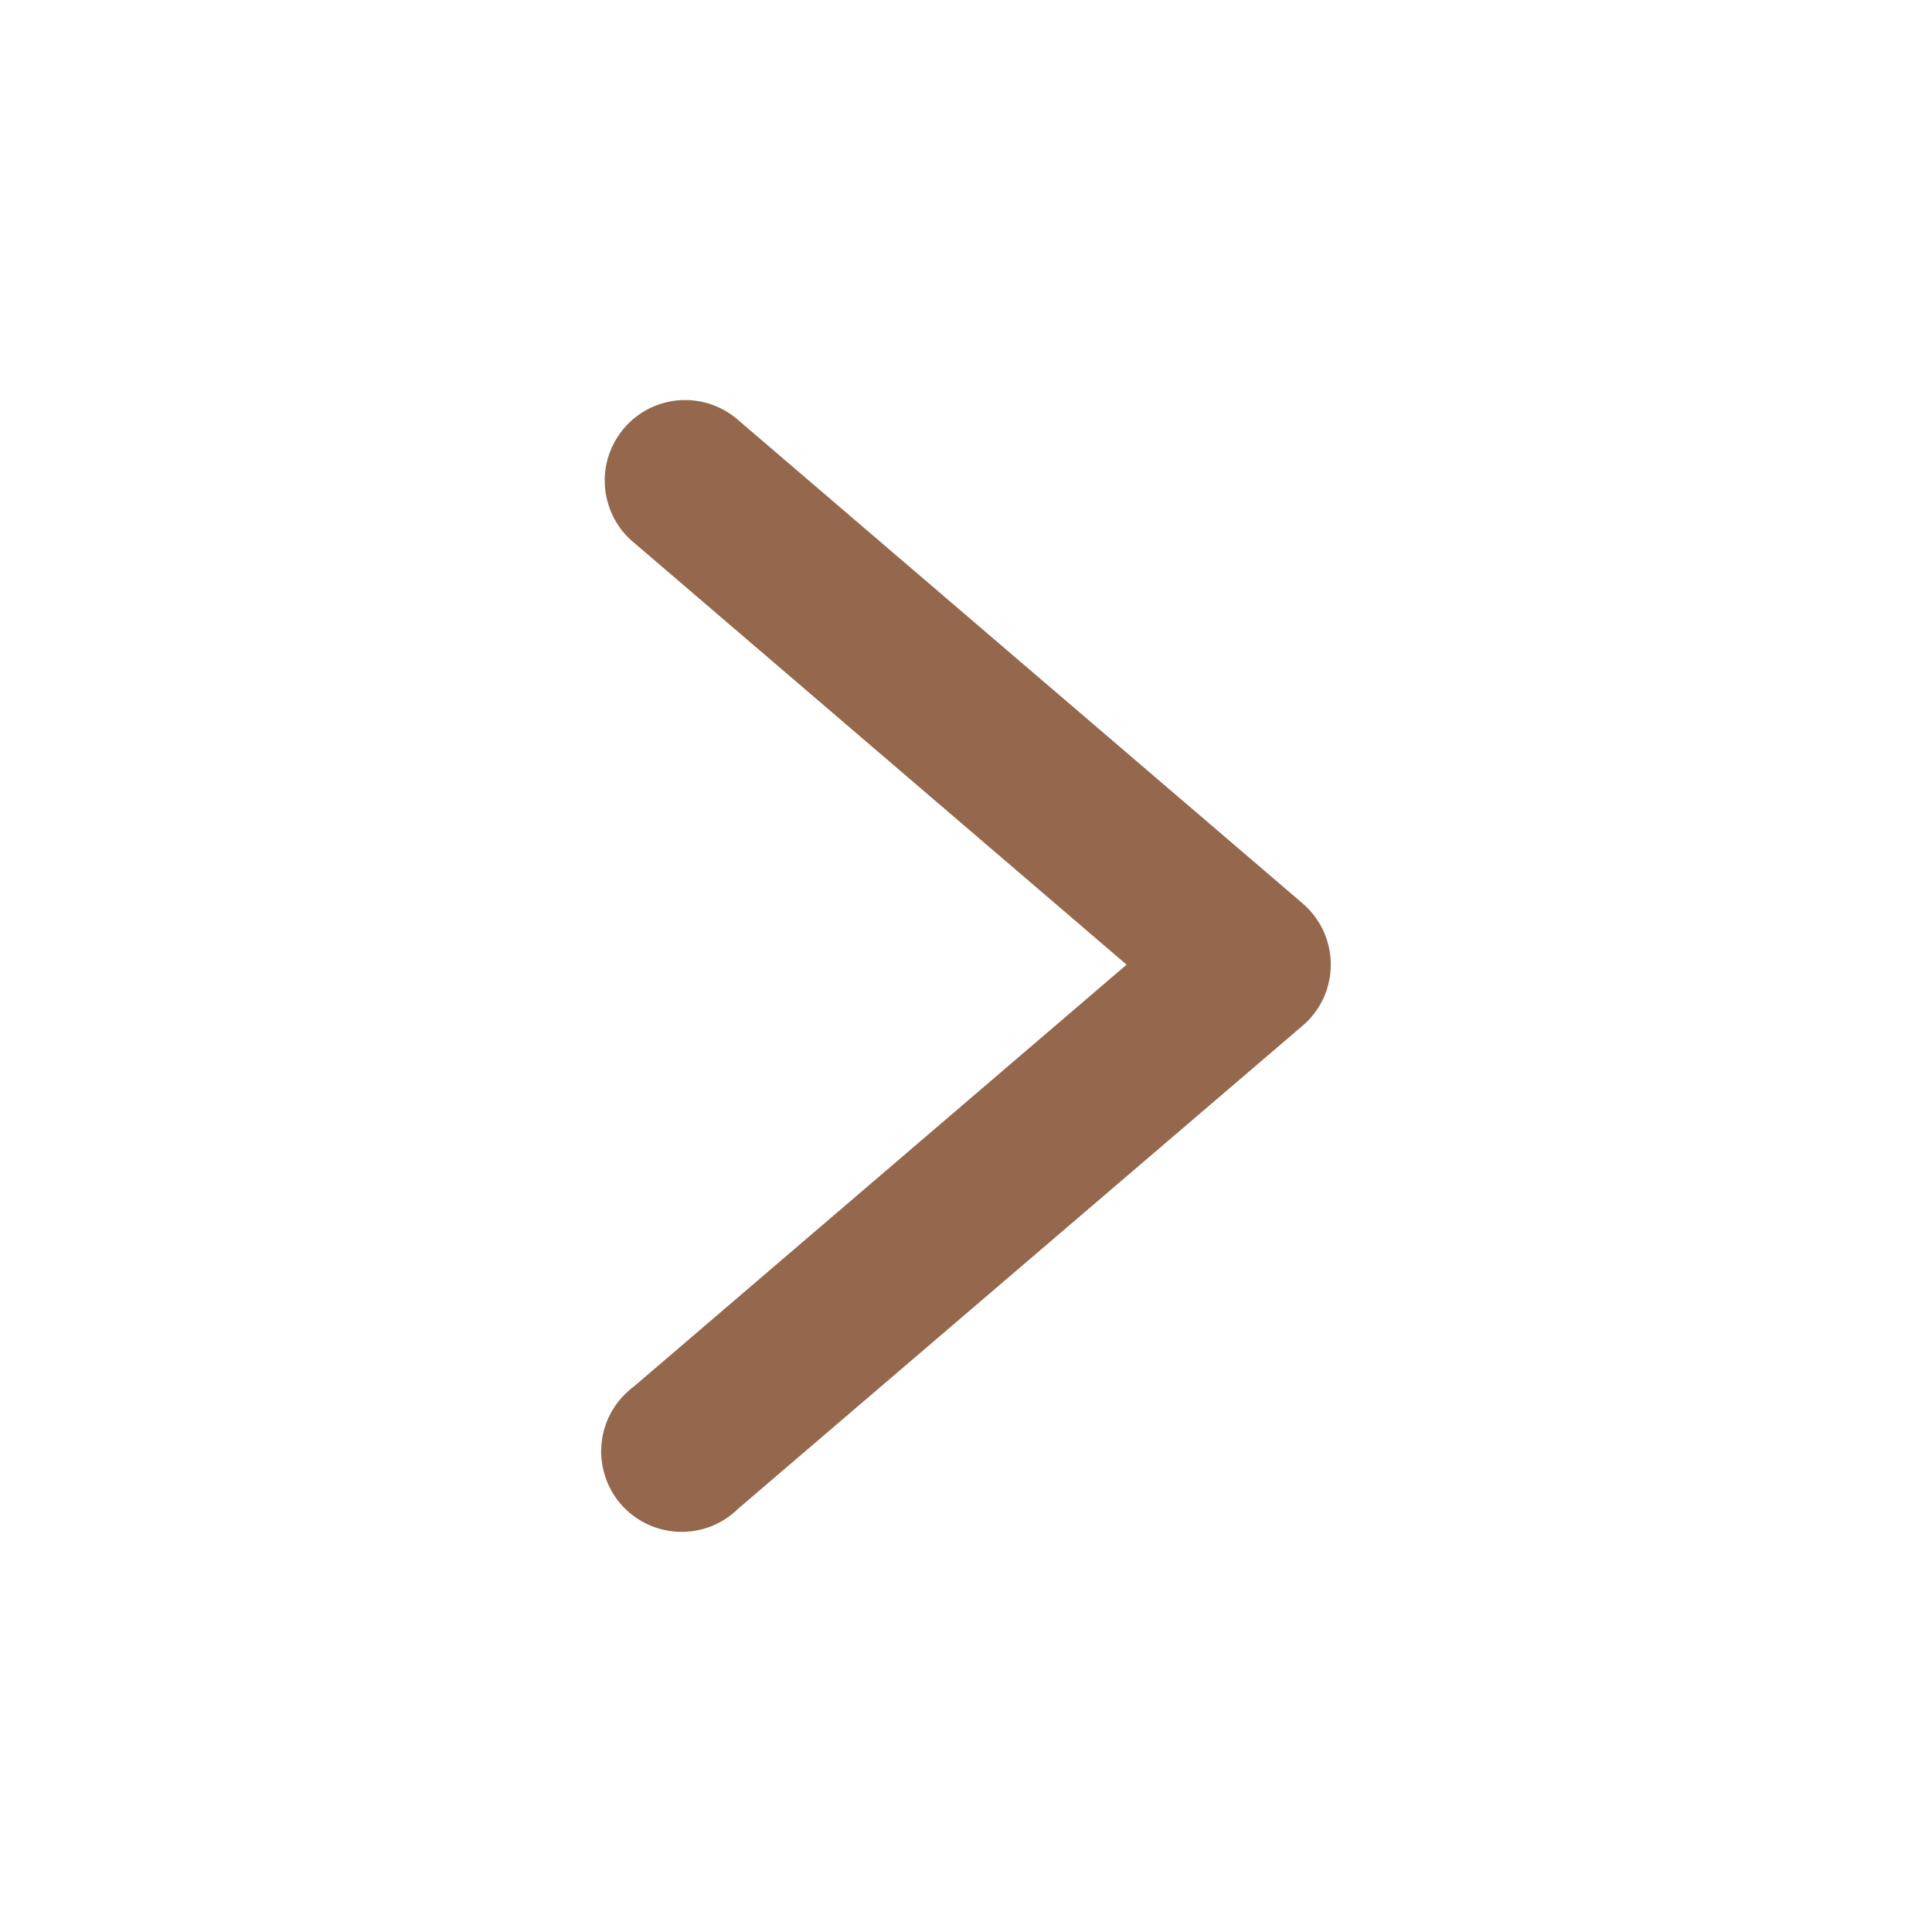 <svg width="16" height="16" viewBox="0 0 16 16" fill="none" xmlns="http://www.w3.org/2000/svg">
<path d="M5.689 3.313C5.551 3.31 5.415 3.35 5.3 3.428C5.185 3.506 5.098 3.618 5.05 3.748C5.001 3.877 4.995 4.019 5.031 4.153C5.067 4.287 5.143 4.406 5.25 4.494L9.33 7.989L5.25 11.482C5.176 11.537 5.114 11.606 5.068 11.685C5.022 11.765 4.993 11.853 4.983 11.944C4.972 12.035 4.981 12.127 5.008 12.215C5.035 12.303 5.079 12.384 5.139 12.454C5.199 12.524 5.273 12.58 5.355 12.62C5.438 12.66 5.528 12.682 5.62 12.686C5.711 12.689 5.803 12.674 5.888 12.641C5.974 12.607 6.051 12.556 6.116 12.492L10.787 8.495C10.86 8.433 10.919 8.355 10.96 8.268C11 8.18 11.021 8.085 11.021 7.988C11.021 7.892 11 7.797 10.96 7.709C10.919 7.621 10.86 7.544 10.787 7.481L6.116 3.481C5.998 3.376 5.847 3.317 5.689 3.313Z" fill="#95674C"/>
</svg>
